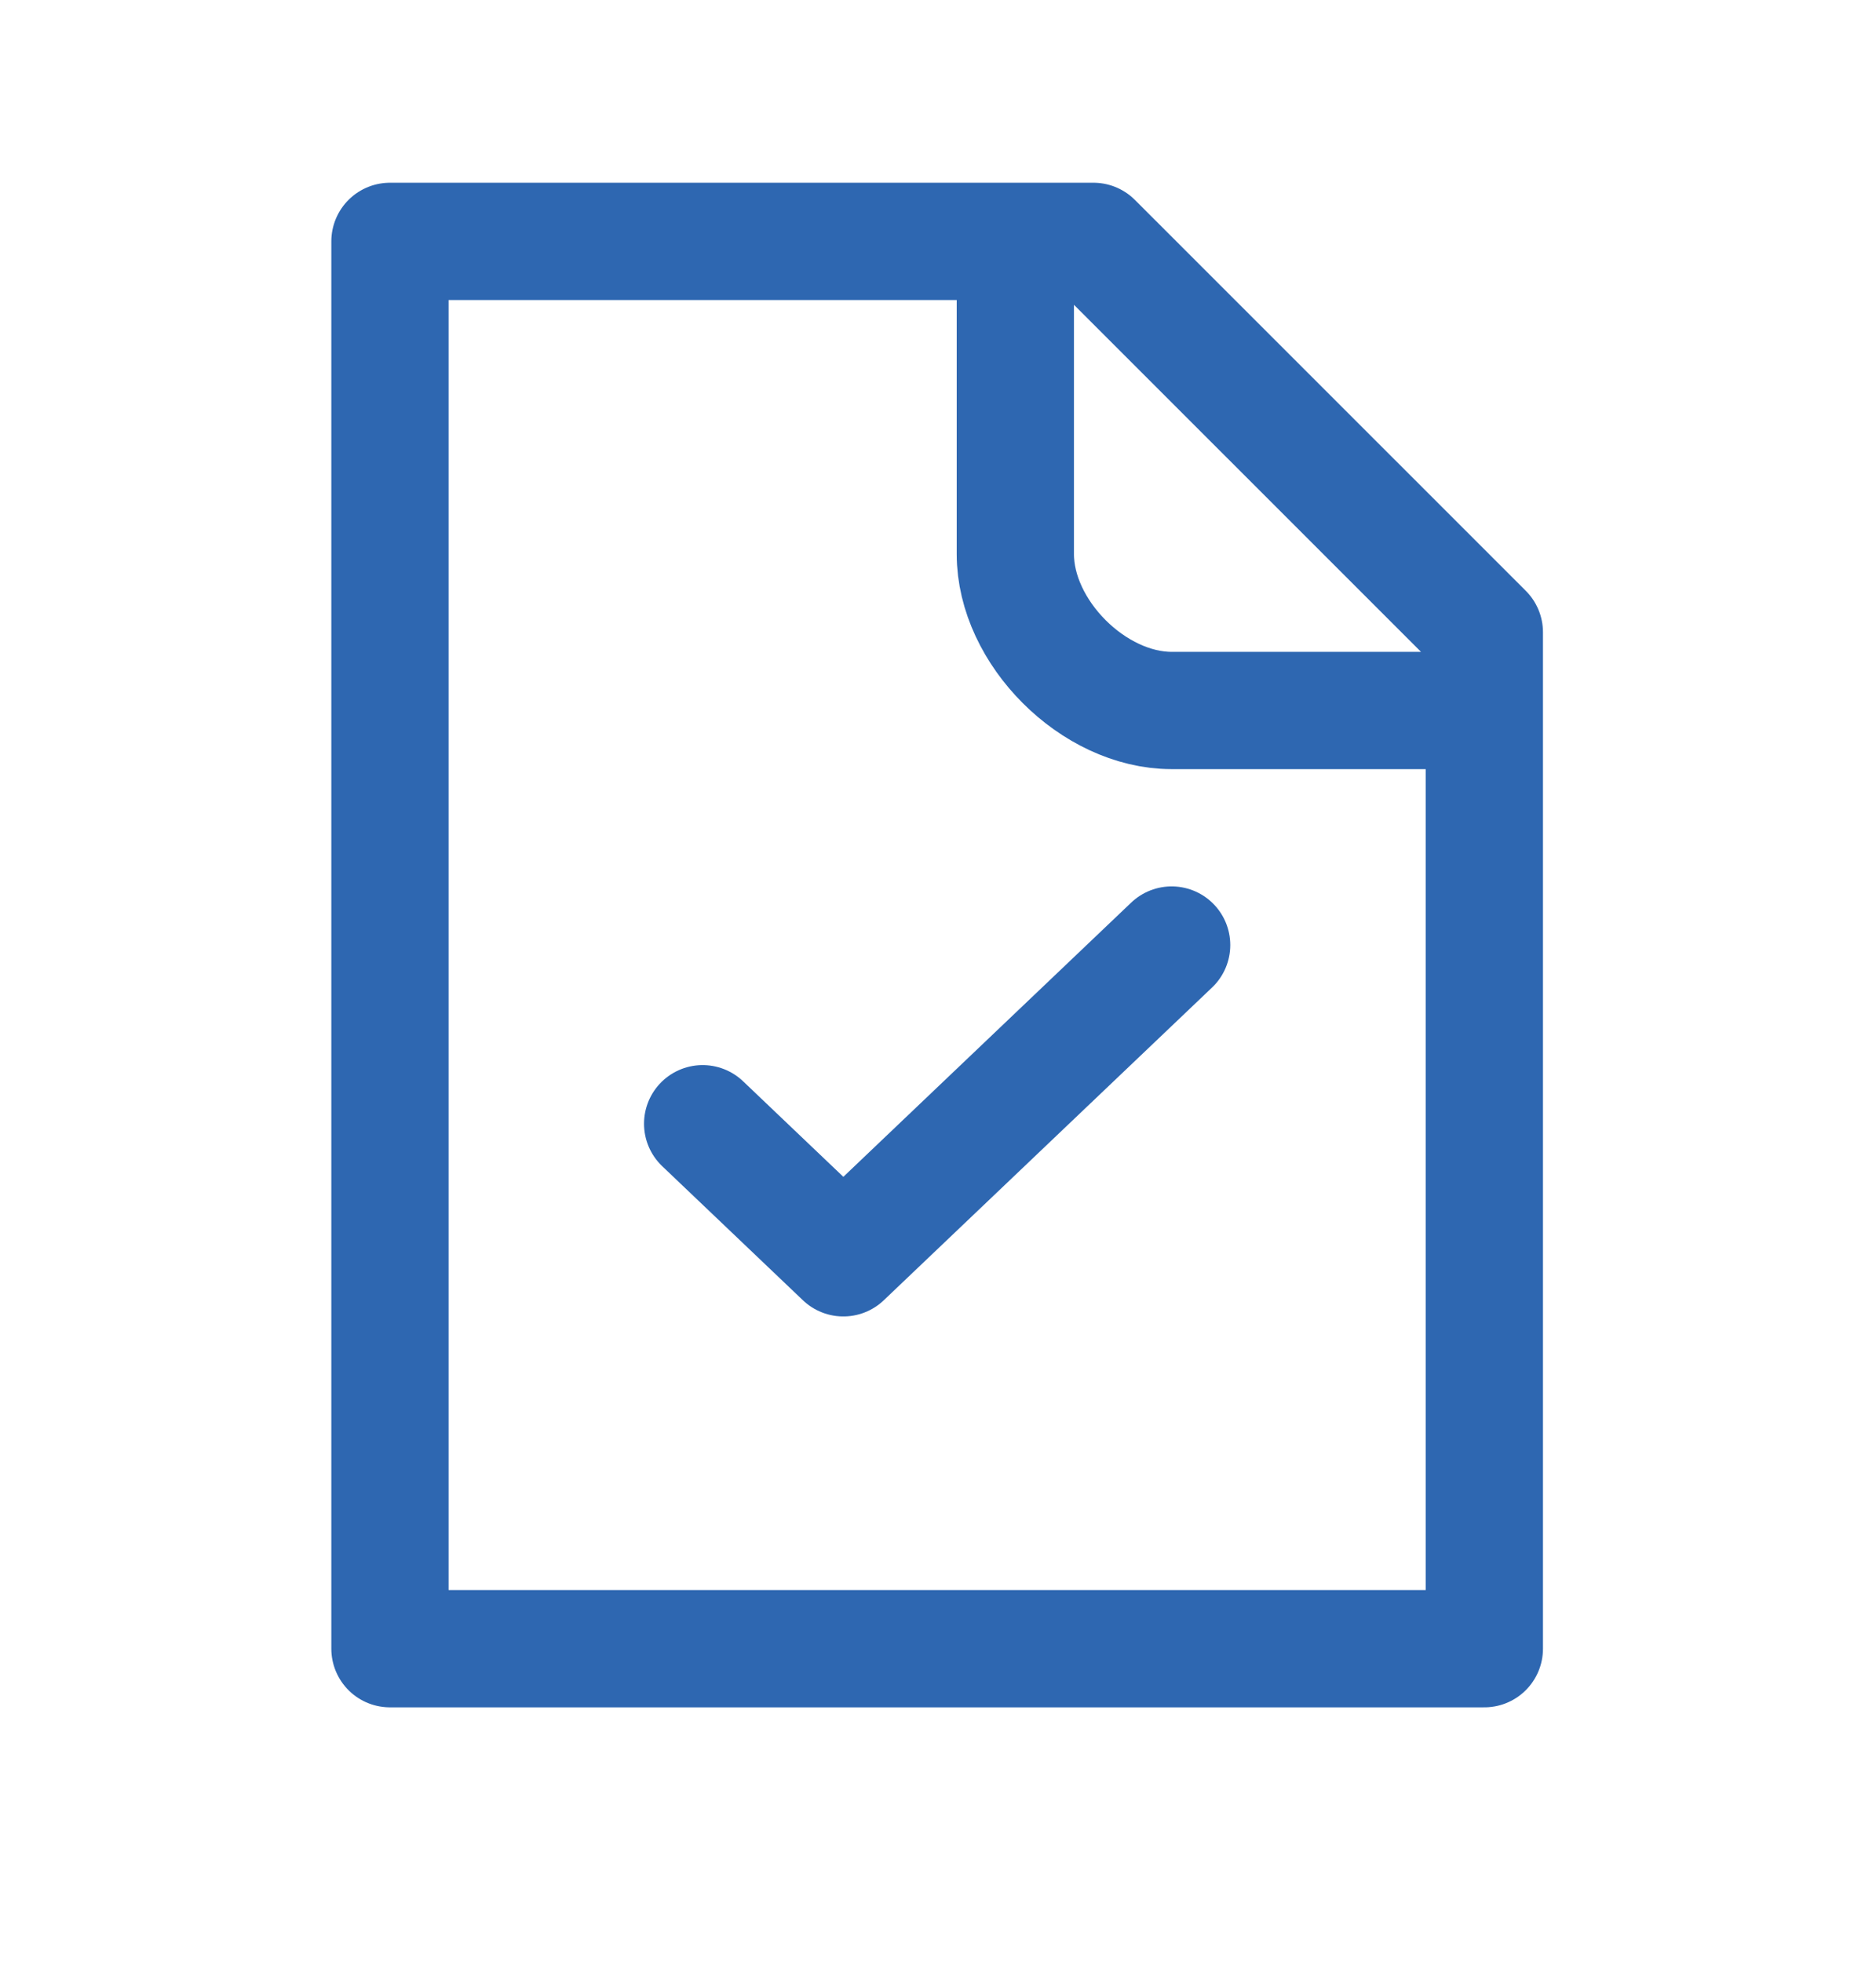 <svg width="22" height="23" viewBox="0 0 22 23" fill="none" xmlns="http://www.w3.org/2000/svg">
<path d="M13.74 11.08L9.89 14.747L8.24 13.175M11.907 2.83H4.573V19.33H17.407V8.33M11.907 2.83H12.823L17.407 7.413V8.33M11.907 2.83V6.497C11.907 7.413 12.823 8.33 13.74 8.33H17.407" stroke="#2E67B1" stroke-width="1.375" stroke-linecap="round" stroke-linejoin="round"/>
</svg>
